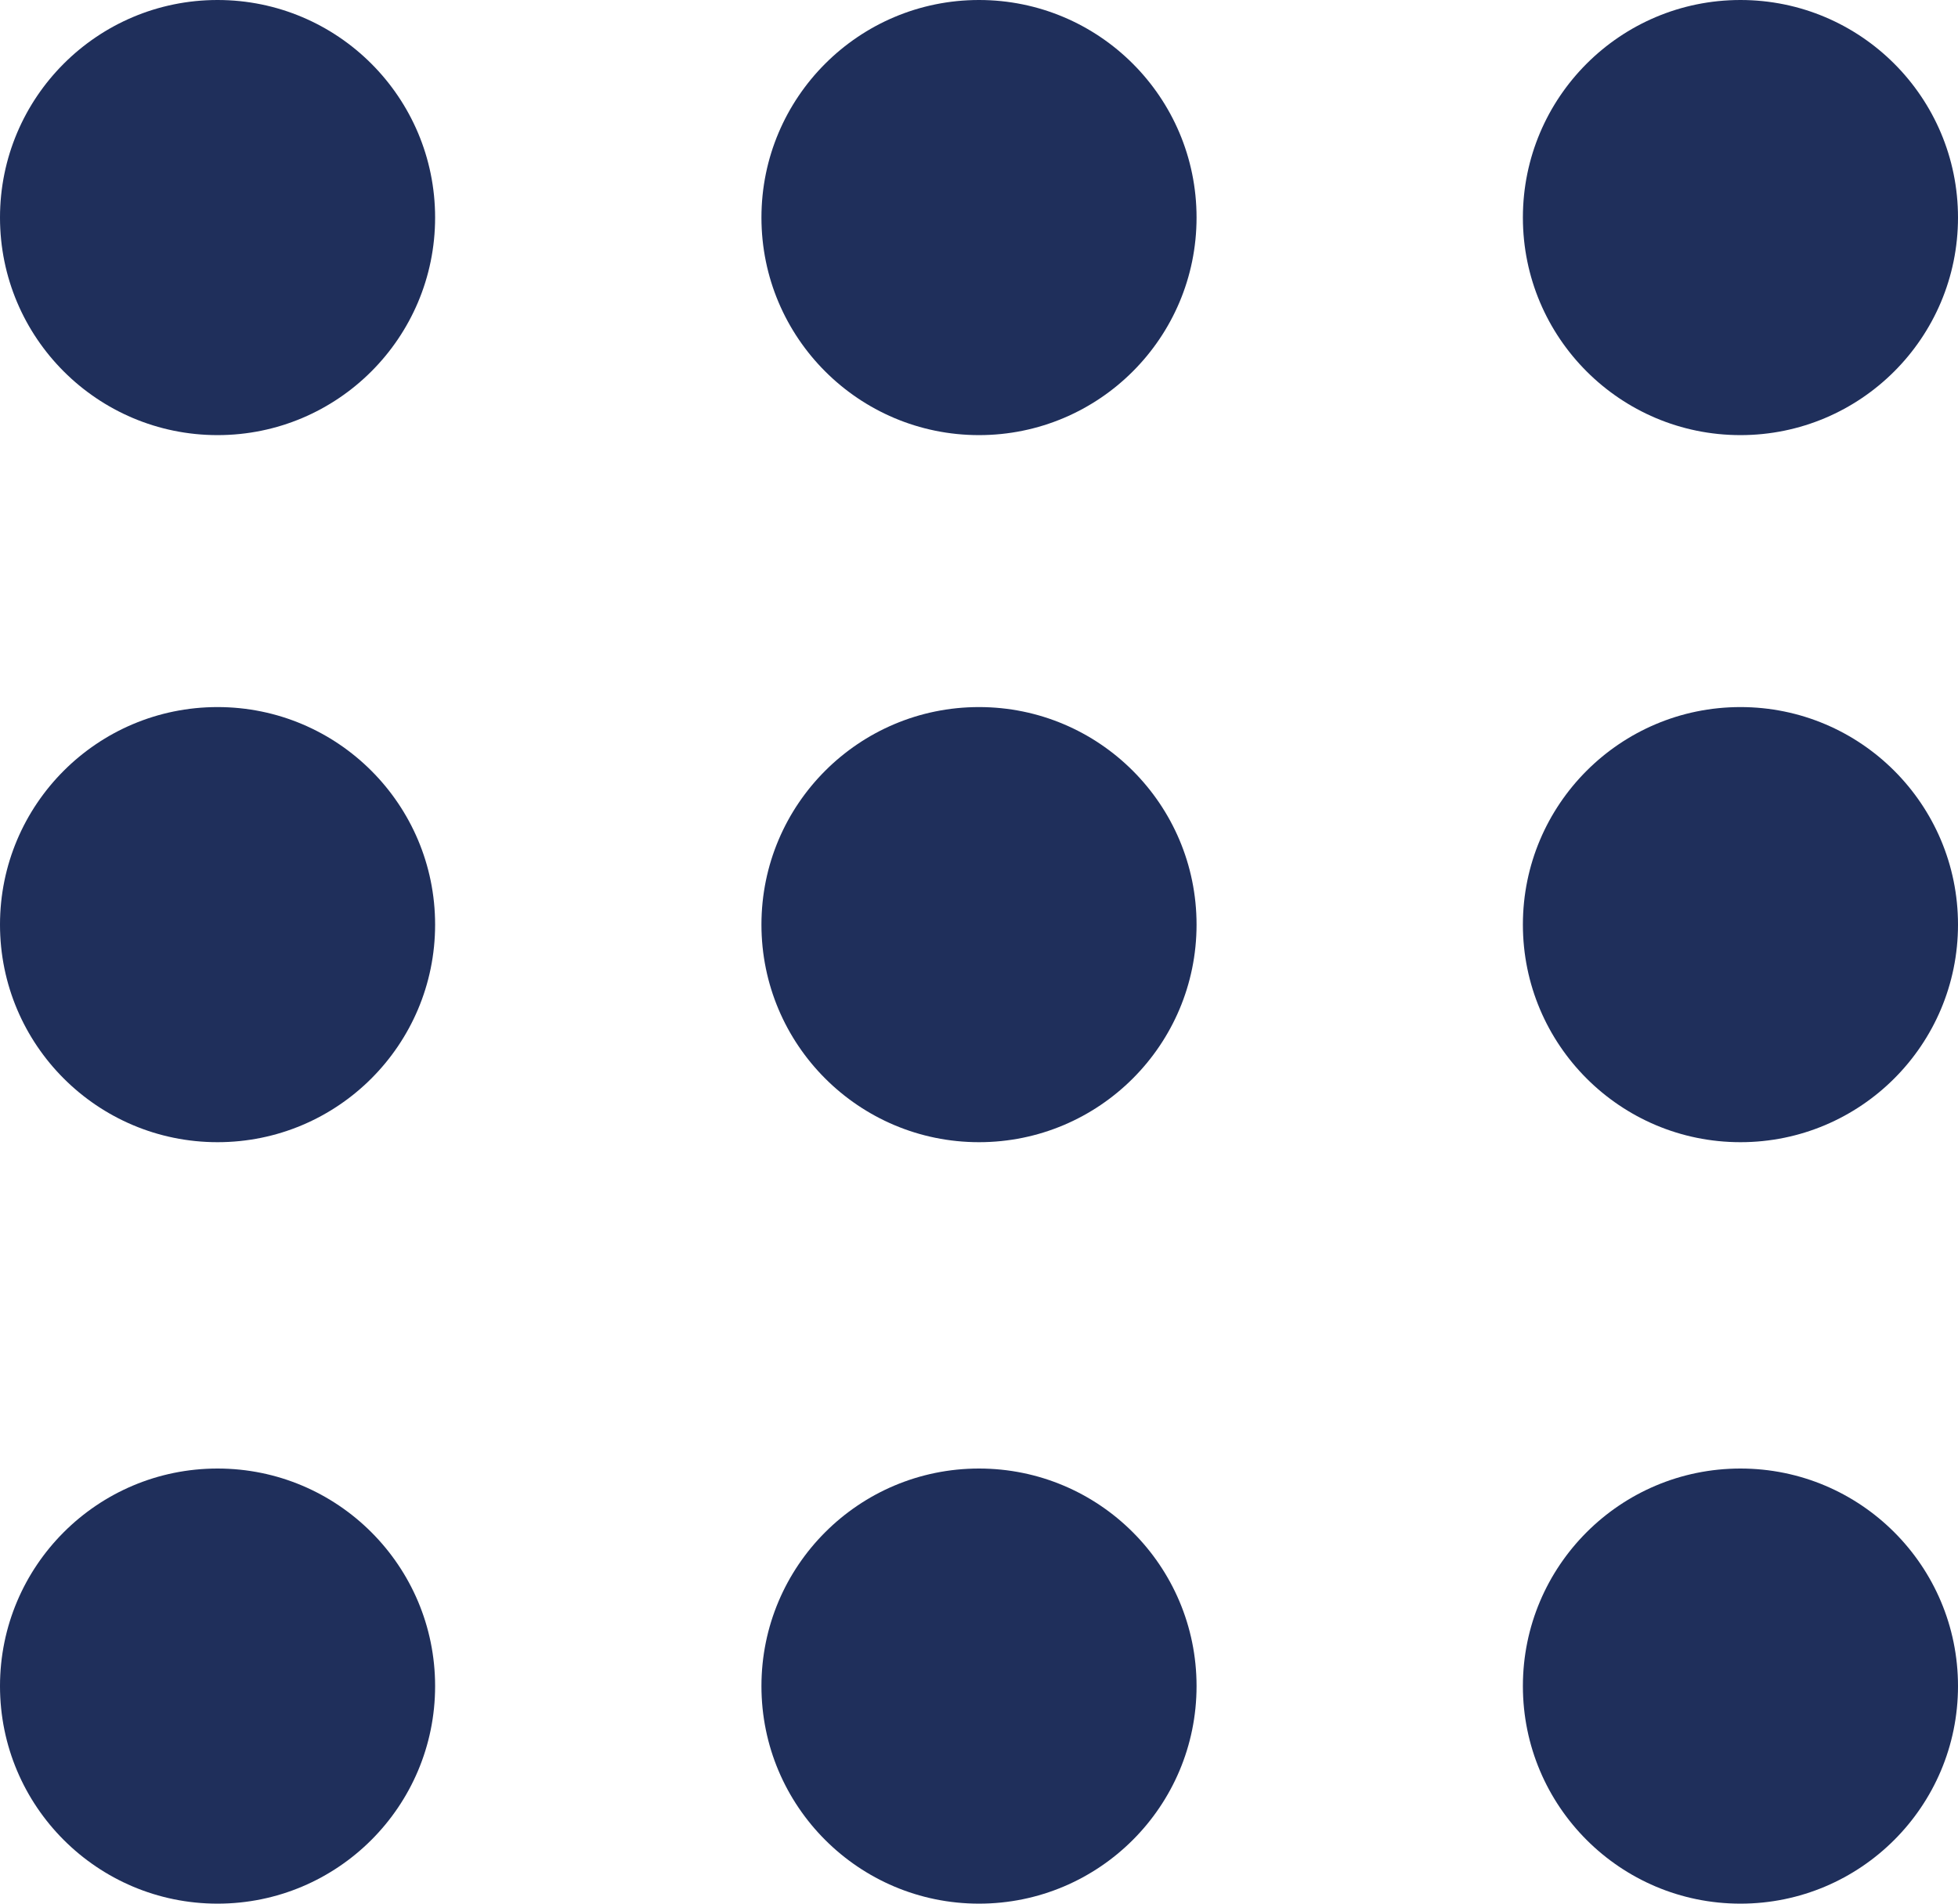 <svg xmlns="http://www.w3.org/2000/svg" width="36" height="35" viewBox="0 0 36 35">
  <g id="menu" transform="translate(-322 -52)">
    <g id="Grupo_41" data-name="Grupo 41">
      <circle id="Elipse_9" data-name="Elipse 9" cx="4" cy="4" r="4" transform="translate(322 52)" fill="#1f2f5b"/>
      <circle id="Elipse_10" data-name="Elipse 10" cx="4" cy="4" r="4" transform="translate(336 52)" fill="#1f2f5b"/>
      <circle id="Elipse_11" data-name="Elipse 11" cx="4" cy="4" r="4" transform="translate(350 52)" fill="#1f2f5b"/>
      <circle id="Elipse_12" data-name="Elipse 12" cx="4" cy="4" r="4" transform="translate(322 65)" fill="#1f2f5b"/>
      <circle id="Elipse_13" data-name="Elipse 13" cx="4" cy="4" r="4" transform="translate(336 65)" fill="#1f2f5b"/>
      <circle id="Elipse_14" data-name="Elipse 14" cx="4" cy="4" r="4" transform="translate(350 65)" fill="#1f2f5b"/>
      <circle id="Elipse_15" data-name="Elipse 15" cx="4" cy="4" r="4" transform="translate(322 79)" fill="#1f2f5b"/>
      <circle id="Elipse_16" data-name="Elipse 16" cx="4" cy="4" r="4" transform="translate(336 79)" fill="#1f2f5b"/>
      <circle id="Elipse_17" data-name="Elipse 17" cx="4" cy="4" r="4" transform="translate(350 79)" fill="#1f2f5b"/>
    </g>
  </g>
</svg>
